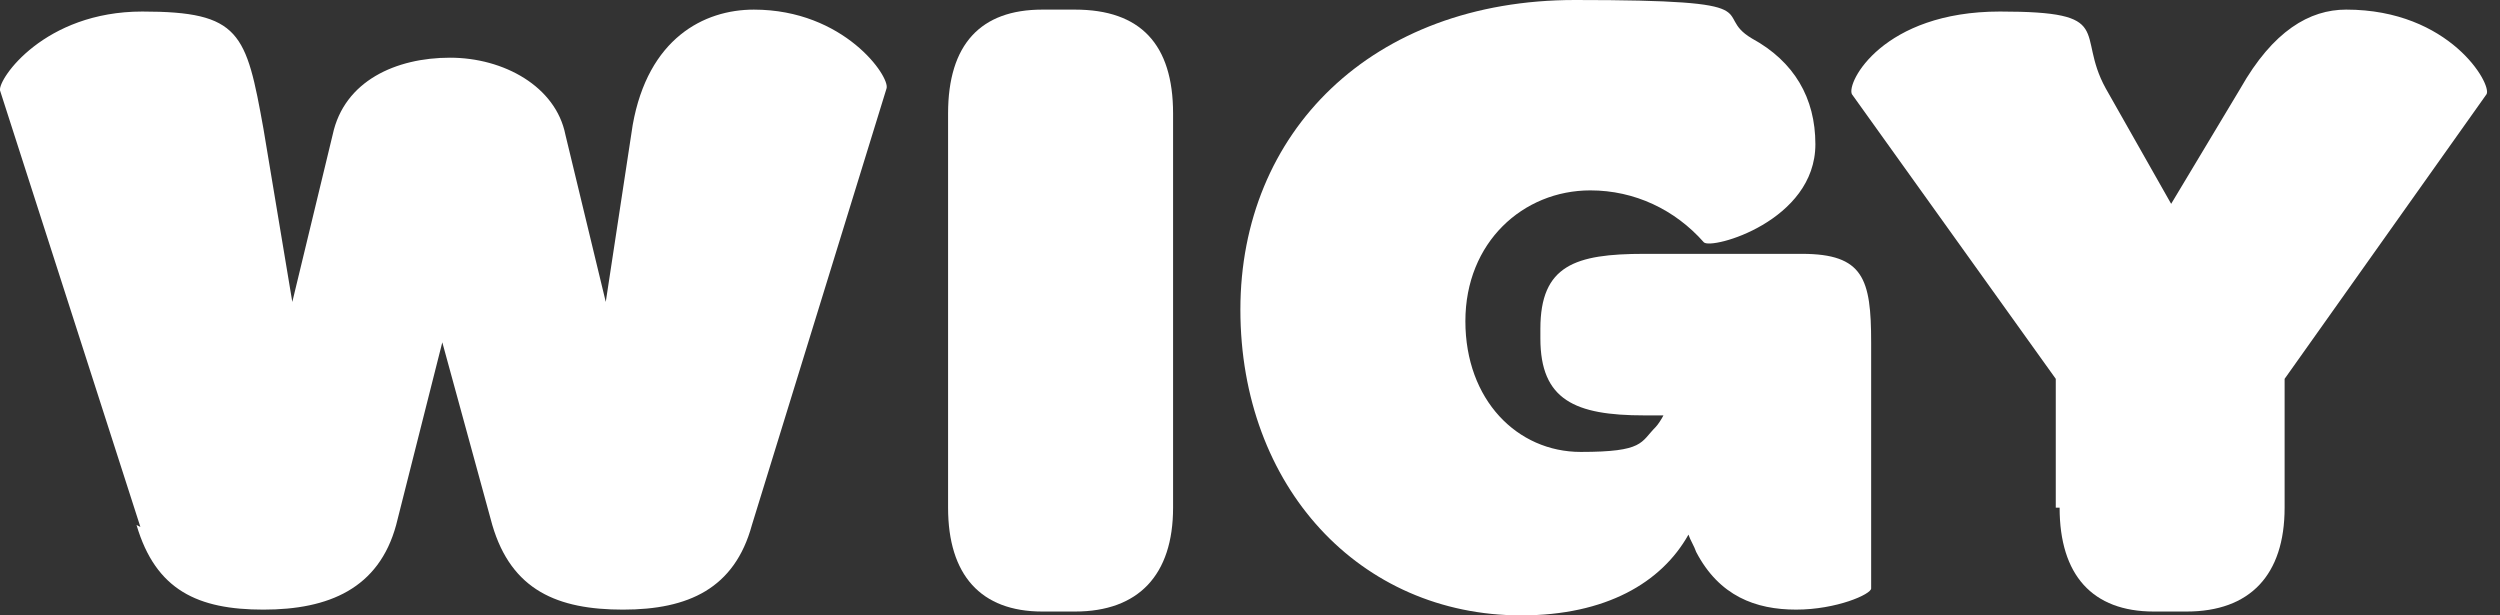 <?xml version="1.0" encoding="UTF-8"?>
<svg xmlns="http://www.w3.org/2000/svg" id="Layer_1" version="1.1" viewBox="0 0 130 32">
  <rect x="0" y="0" width="130" height="32" fill="#333333" stroke="none"/>
  <defs>
    <style>
      .st0 {
        fill: #fff;
      }
    </style>
  </defs>
  <path class="st0" d="M7.3,27.4L0,4.7C-.1,4.1,2.3.6,7.4.6s5.4,1.1,6.3,6.1l1.5,9,2.1-8.7c.6-2.8,3.3-4,6.1-4s5.5,1.5,6,4l2.1,8.7,1.4-9.2c.8-4.5,3.7-6,6.3-6,4.7,0,7.1,3.5,6.9,4.1l-7,22.7c-.9,3.3-3.3,4.4-6.7,4.4s-5.8-1-6.8-4.4l-2.6-9.5-2.4,9.5c-.9,3.3-3.5,4.4-6.9,4.4s-5.6-1-6.6-4.4h0Z"></path>
  <path class="st0" d="M49.3,5.9c0-3.6,1.7-5.4,4.9-5.4h1.7c3.4,0,5.1,1.8,5.1,5.4v20.5c0,3.5-1.8,5.4-5.1,5.4h-1.7c-3.2,0-4.9-1.9-4.9-5.4V5.9Z"></path>
  <path class="st0" d="M97.3,17.8v12.8c0,.3-1.8,1.1-3.9,1.1s-4-.7-5.2-3c-.1-.3-.3-.6-.4-.9-1.4,2.5-4.3,4.2-8.7,4.2-8.4,0-14.6-6.7-14.6-15.9S71.3,0,81.9,0s7,.7,9.2,2c2.2,1.2,3.3,3.1,3.3,5.5,0,4-5.4,5.5-5.8,5.1-1.5-1.7-3.6-2.7-5.9-2.7-3.5,0-6.5,2.7-6.5,6.8s2.7,6.8,6,6.8,3.1-.5,3.9-1.3c.1-.1.3-.4.4-.6h-1c-3.6,0-5.4-.8-5.4-4v-.5c0-3.3,1.8-3.9,5.4-3.9h8.2c3.2,0,3.6,1.3,3.6,4.6h0Z"></path>
  <path class="st0" d="M106.9,26.4v-6.7l-10.6-14.8c-.3-.6,1.6-4.3,7.7-4.3s3.9,1.1,5.5,4l3.4,6,3.6-6c1.7-3,3.6-4.1,5.5-4.1,5.4,0,7.6,3.9,7.3,4.4l-10.5,14.8v6.7c0,3.5-1.8,5.4-5.1,5.4h-1.7c-3.2,0-4.9-1.9-4.9-5.4h0Z"></path>
</svg>
